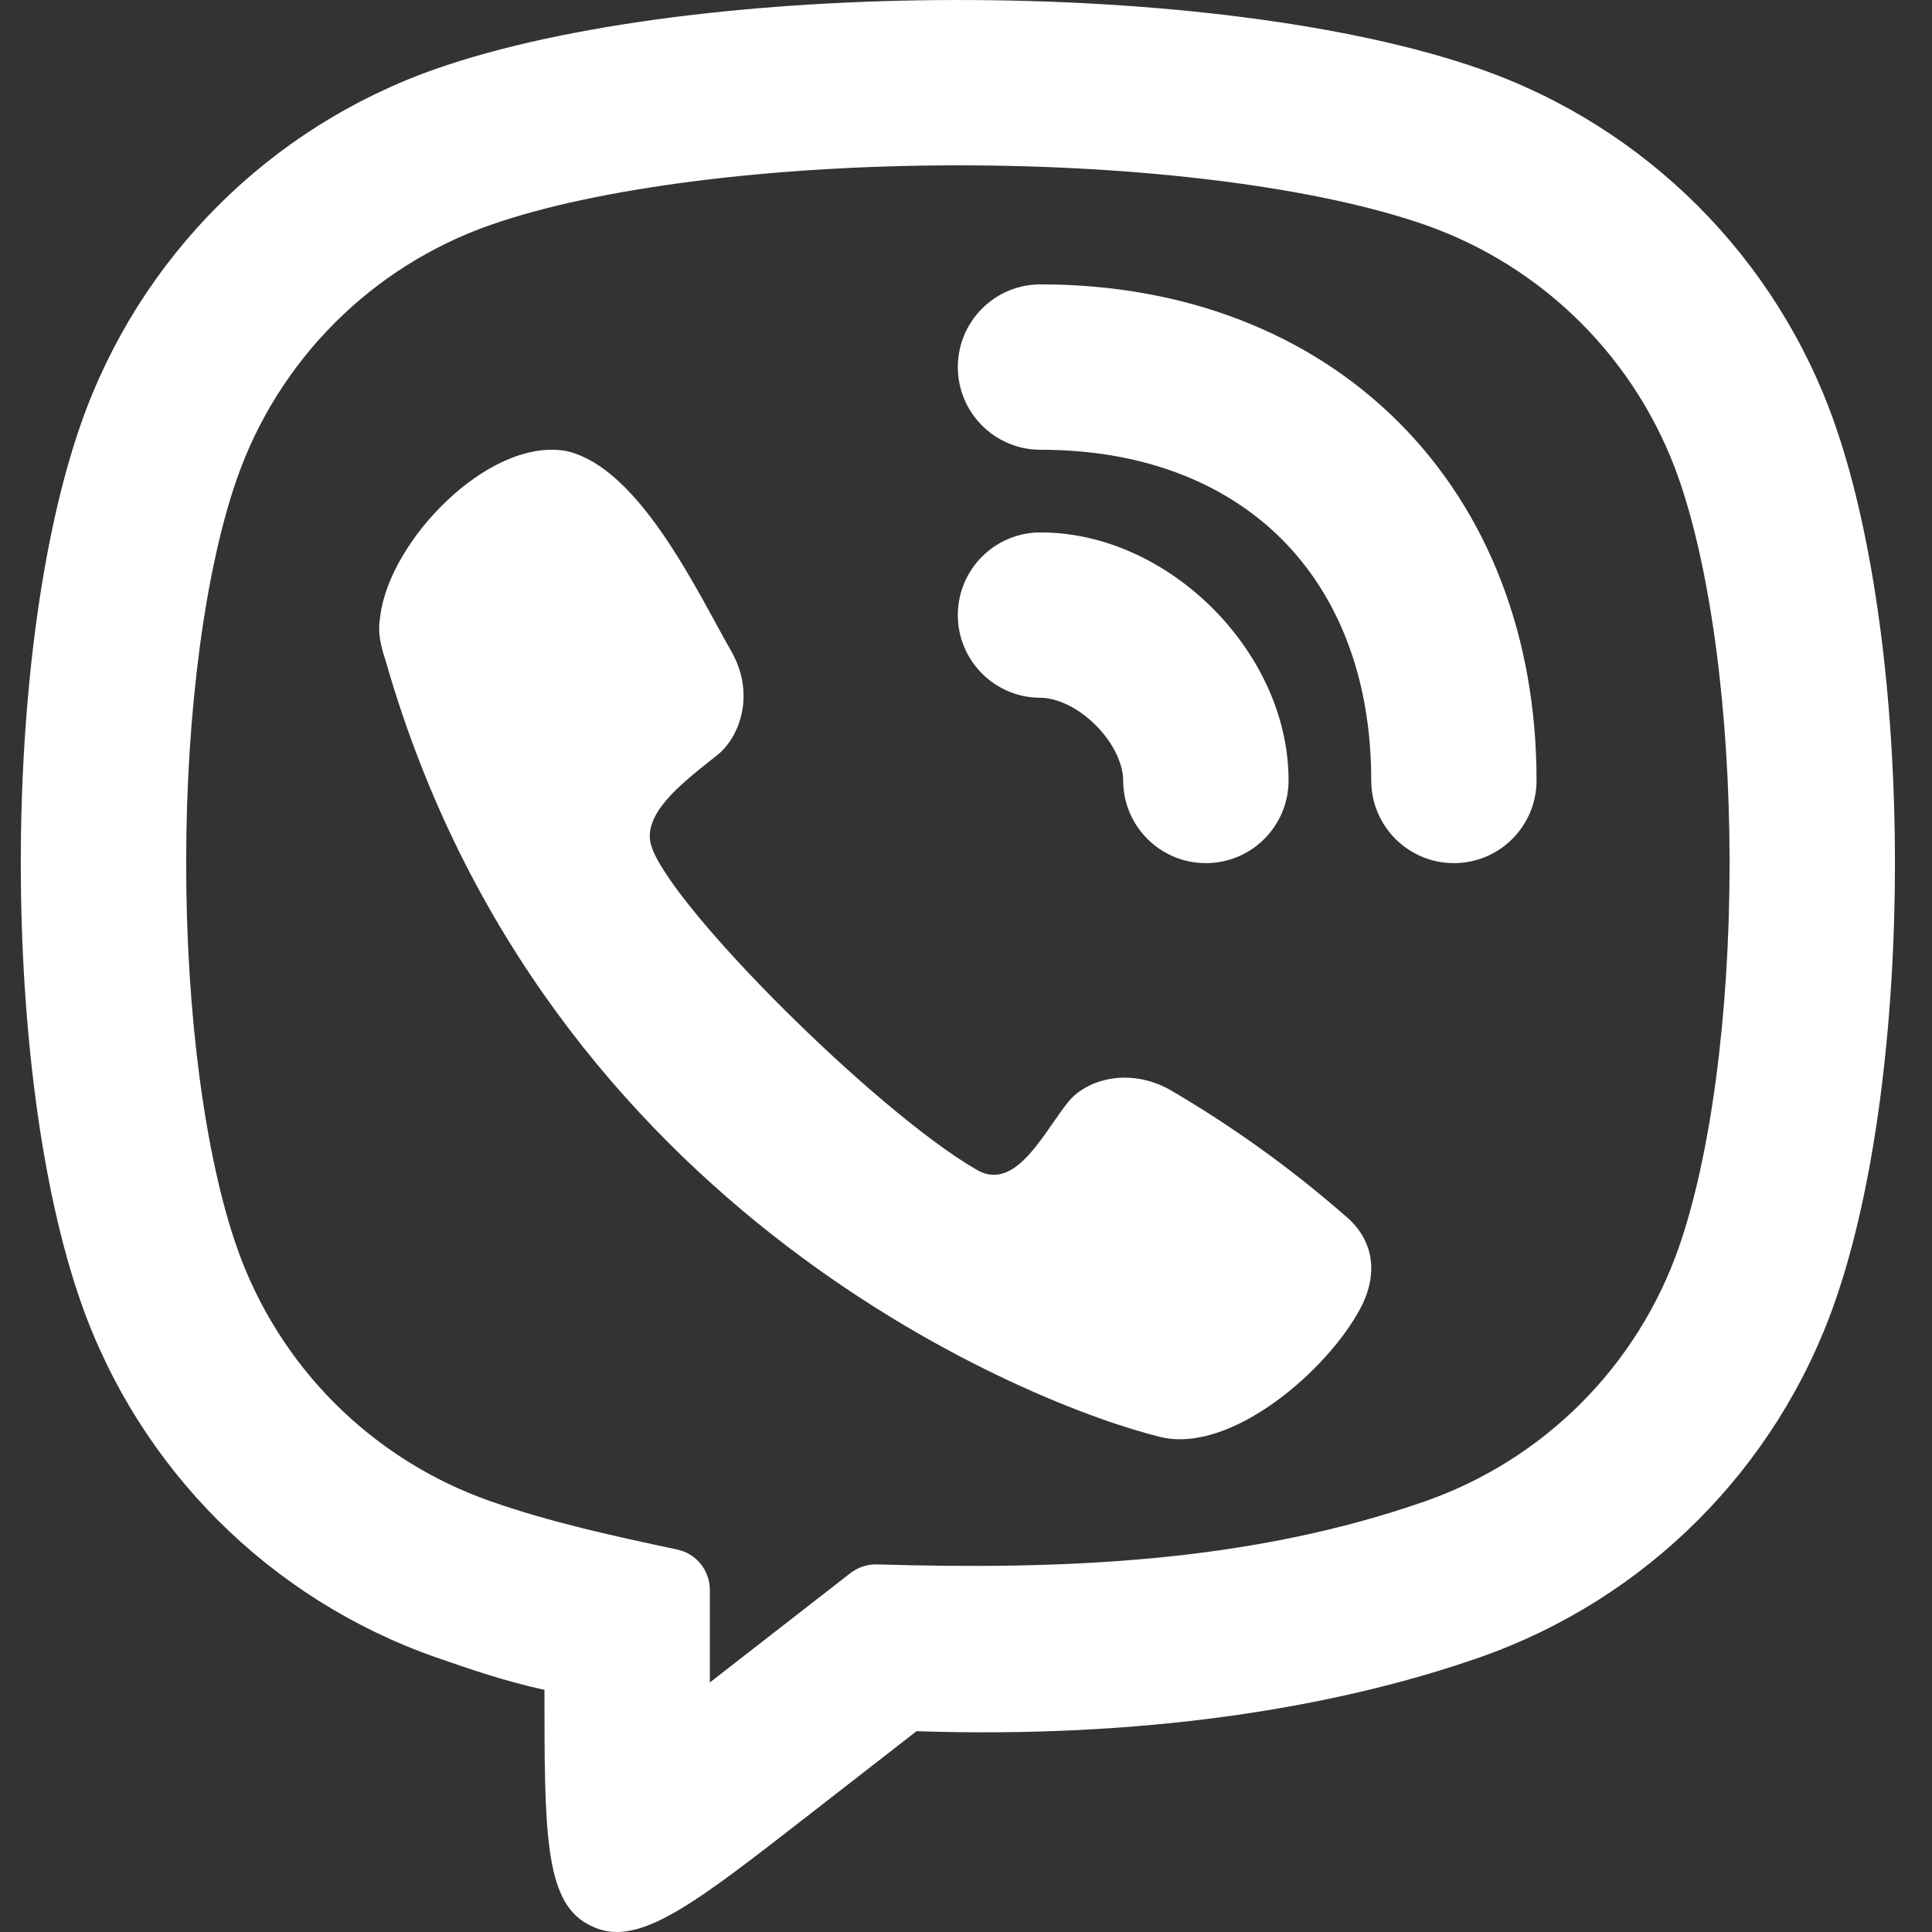 <svg width="48" height="48" viewBox="0 0 48 48" fill="none" xmlns="http://www.w3.org/2000/svg">
<rect x="0" y="0" width="48" height="48" fill="#333333" stroke="none"/>
<path d="M25.851 7.065C24.717 7.065 23.797 7.985 23.797 9.119C23.797 10.254 24.717 11.174 25.851 11.174C28.466 11.174 30.485 12.036 31.845 13.396C33.205 14.756 34.068 16.775 34.068 19.39C34.068 20.524 34.987 21.444 36.121 21.444C37.256 21.444 38.175 20.524 38.175 19.39C38.175 15.842 36.984 12.726 34.75 10.491C32.515 8.257 29.399 7.065 25.851 7.065Z" fill="white"/>
<path d="M9.449 15.294C9.683 13.438 12.096 10.915 14.01 11.195L14.007 11.192C15.608 11.496 16.922 13.905 17.788 15.492C17.93 15.753 18.06 15.992 18.177 16.195C18.767 17.241 18.384 18.301 17.834 18.749C17.771 18.8 17.704 18.853 17.636 18.907C16.904 19.488 15.954 20.242 16.177 20.999C16.609 22.471 21.744 27.606 24.27 29.066C25.043 29.512 25.644 28.645 26.159 27.901C26.281 27.726 26.398 27.557 26.511 27.414C26.941 26.84 28.002 26.497 29.046 27.064C30.605 27.971 32.073 29.027 33.431 30.214C34.11 30.781 34.269 31.619 33.799 32.505C32.971 34.064 30.577 36.121 28.839 35.703C25.804 34.973 13.528 30.214 9.585 16.428C9.378 15.82 9.413 15.565 9.442 15.343L9.449 15.294Z" fill="white"/>
<path d="M25.851 13.228C24.717 13.228 23.797 14.147 23.797 15.282C23.797 16.416 24.717 17.336 25.851 17.336C26.21 17.336 26.741 17.536 27.223 18.018C27.705 18.5 27.905 19.031 27.905 19.39C27.905 20.524 28.825 21.444 29.959 21.444C31.094 21.444 32.014 20.524 32.014 19.39C32.014 17.695 31.187 16.172 30.128 15.113C29.07 14.055 27.546 13.228 25.851 13.228Z" fill="white"/>
<path fill-rule="evenodd" clip-rule="evenodd" d="M14.59 47.799C14.649 47.831 14.709 47.861 14.77 47.887C15.885 48.366 17.261 47.296 20.013 45.156L22.771 43.011C28.293 43.194 33.069 42.469 36.763 41.177C40.893 39.731 44.14 36.484 45.585 32.354C47.577 26.663 47.577 16.224 45.585 10.532C44.14 6.402 40.893 3.155 36.763 1.71C30.186 -0.591 17.286 -0.548 10.833 1.71C6.703 3.155 3.455 6.402 2.01 10.532C0.019 16.224 0.019 26.663 2.01 32.354C3.455 36.484 6.703 39.731 10.833 41.177C11.643 41.46 12.549 41.771 13.527 41.984C13.527 45.47 13.527 47.213 14.59 47.799ZM17.636 41.8V39.5C17.636 39.017 17.299 38.599 16.826 38.498C15.261 38.164 13.706 37.83 12.19 37.299C9.239 36.267 6.92 33.947 5.888 30.997C5.103 28.756 4.625 25.234 4.625 21.443C4.625 17.653 5.103 14.131 5.888 11.889C6.92 8.939 9.239 6.62 12.19 5.587C14.793 4.676 19.109 4.113 23.756 4.108C28.403 4.103 32.745 4.656 35.406 5.587C38.356 6.62 40.675 8.939 41.708 11.889C42.492 14.131 42.971 17.653 42.971 21.443C42.971 25.234 42.492 28.756 41.708 30.997C40.675 33.947 38.356 36.267 35.406 37.299C31.027 38.831 26.384 39.003 21.793 38.867C21.553 38.86 21.318 38.937 21.128 39.084L17.636 41.8Z" fill="white"/>
</svg>
